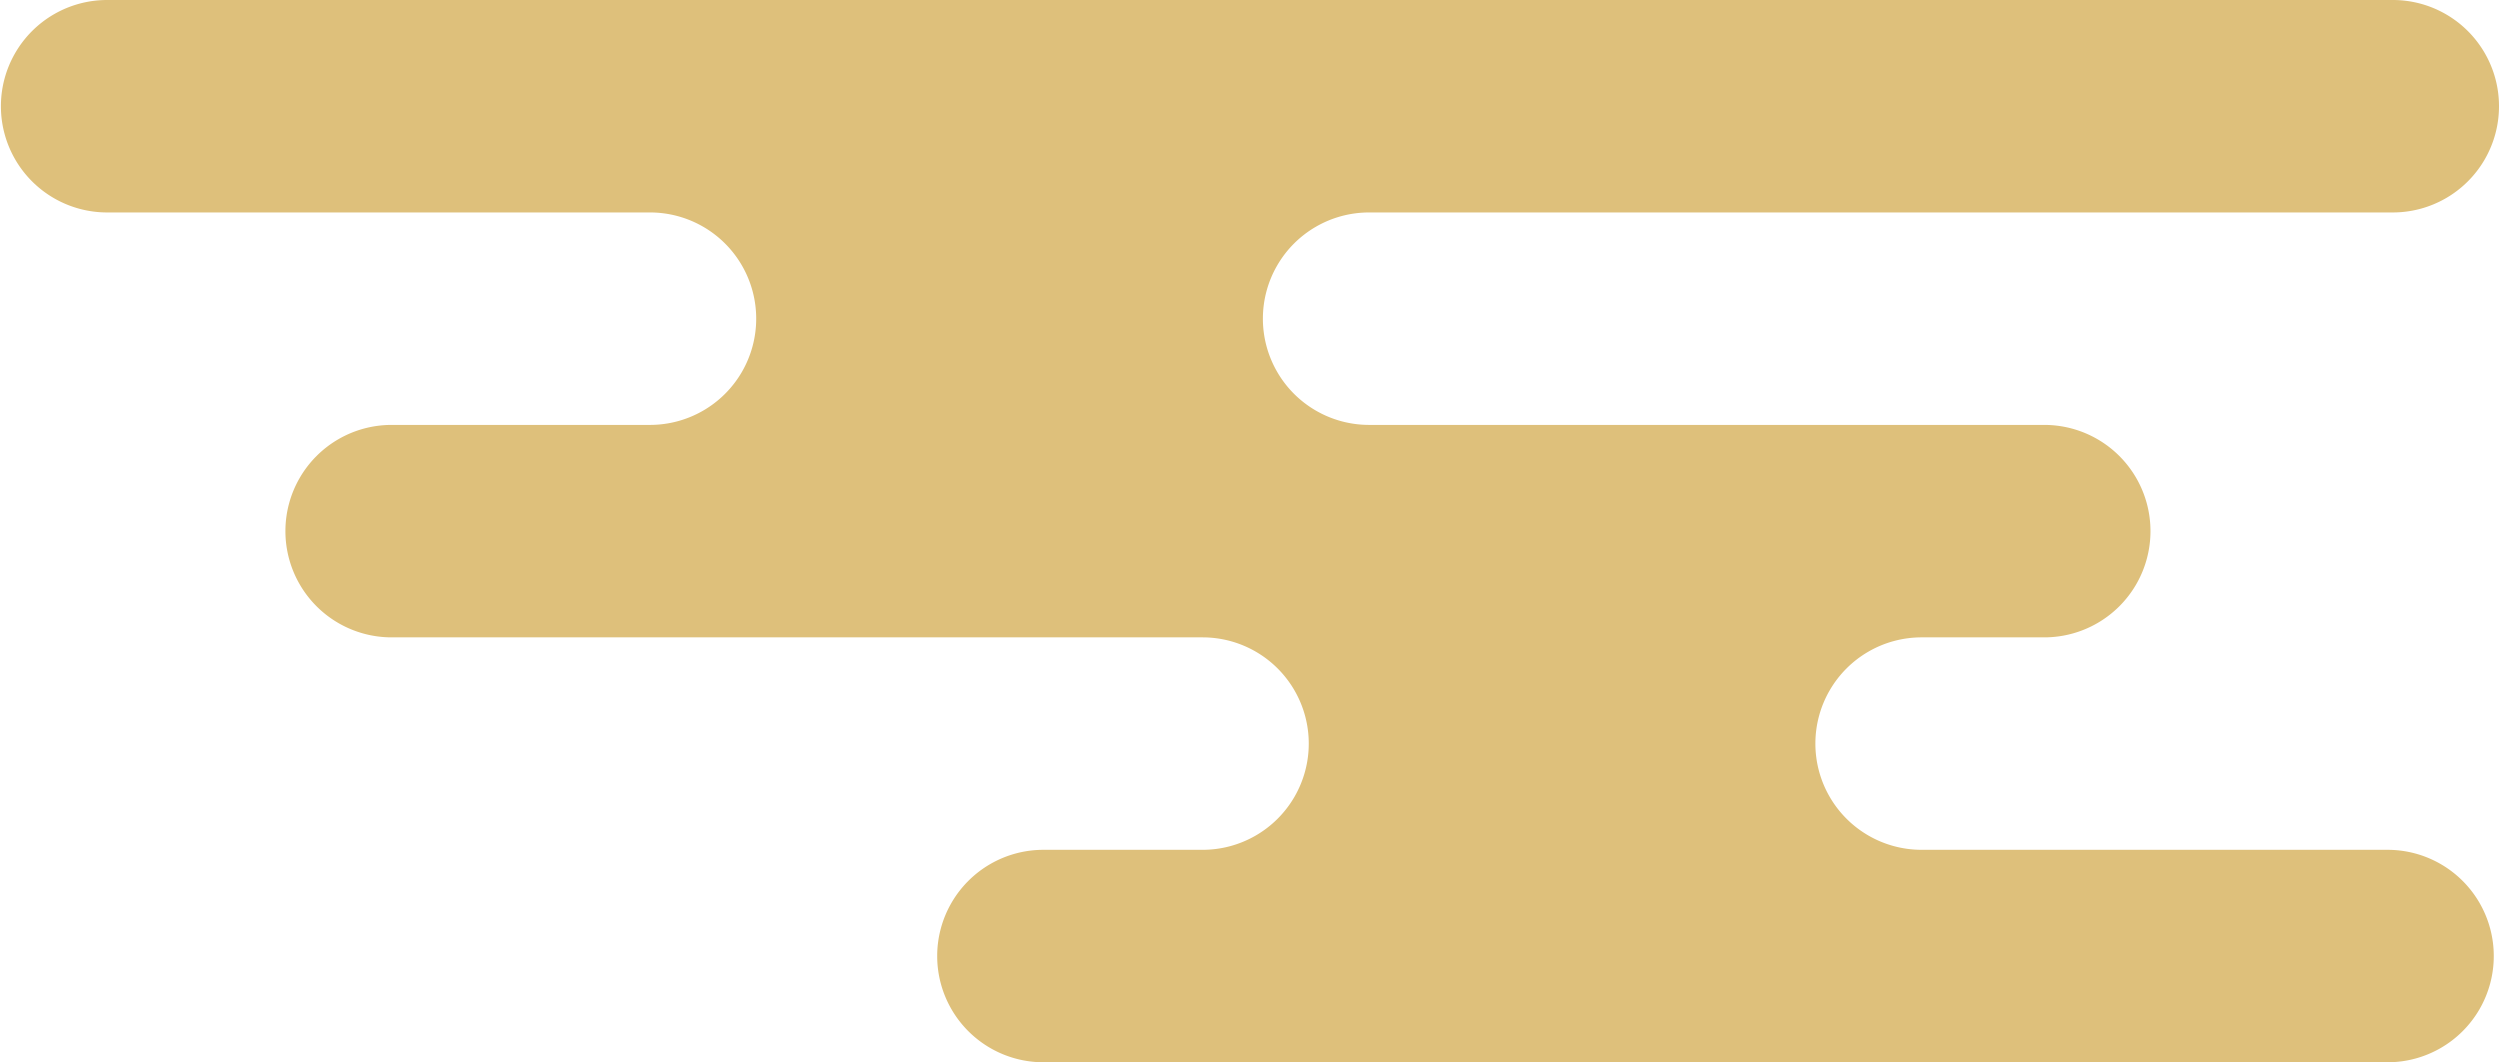 <svg height="116" viewBox="0 0 273 116" width="273" xmlns="http://www.w3.org/2000/svg"><path d="m261.291 0a11.6 11.6 0 1 1 0 23.2h-111.776a11.6 11.6 0 1 0 -.014 23.2h73.731a11.6 11.6 0 1 1 0 23.2h-13.38a11.6 11.6 0 1 0 -.023 23.2h50.891a11.6 11.6 0 1 1 0 23.2h-146.778a11.6 11.6 0 1 1 0-23.2h17.375a11.6 11.6 0 1 0 0-23.2h-88.549a11.6 11.6 0 1 1 0-23.2h28.209a11.6 11.6 0 1 0 0-23.2h-59.277a11.6 11.6 0 1 1 0-23.2z" fill="#dec07b"/></svg>